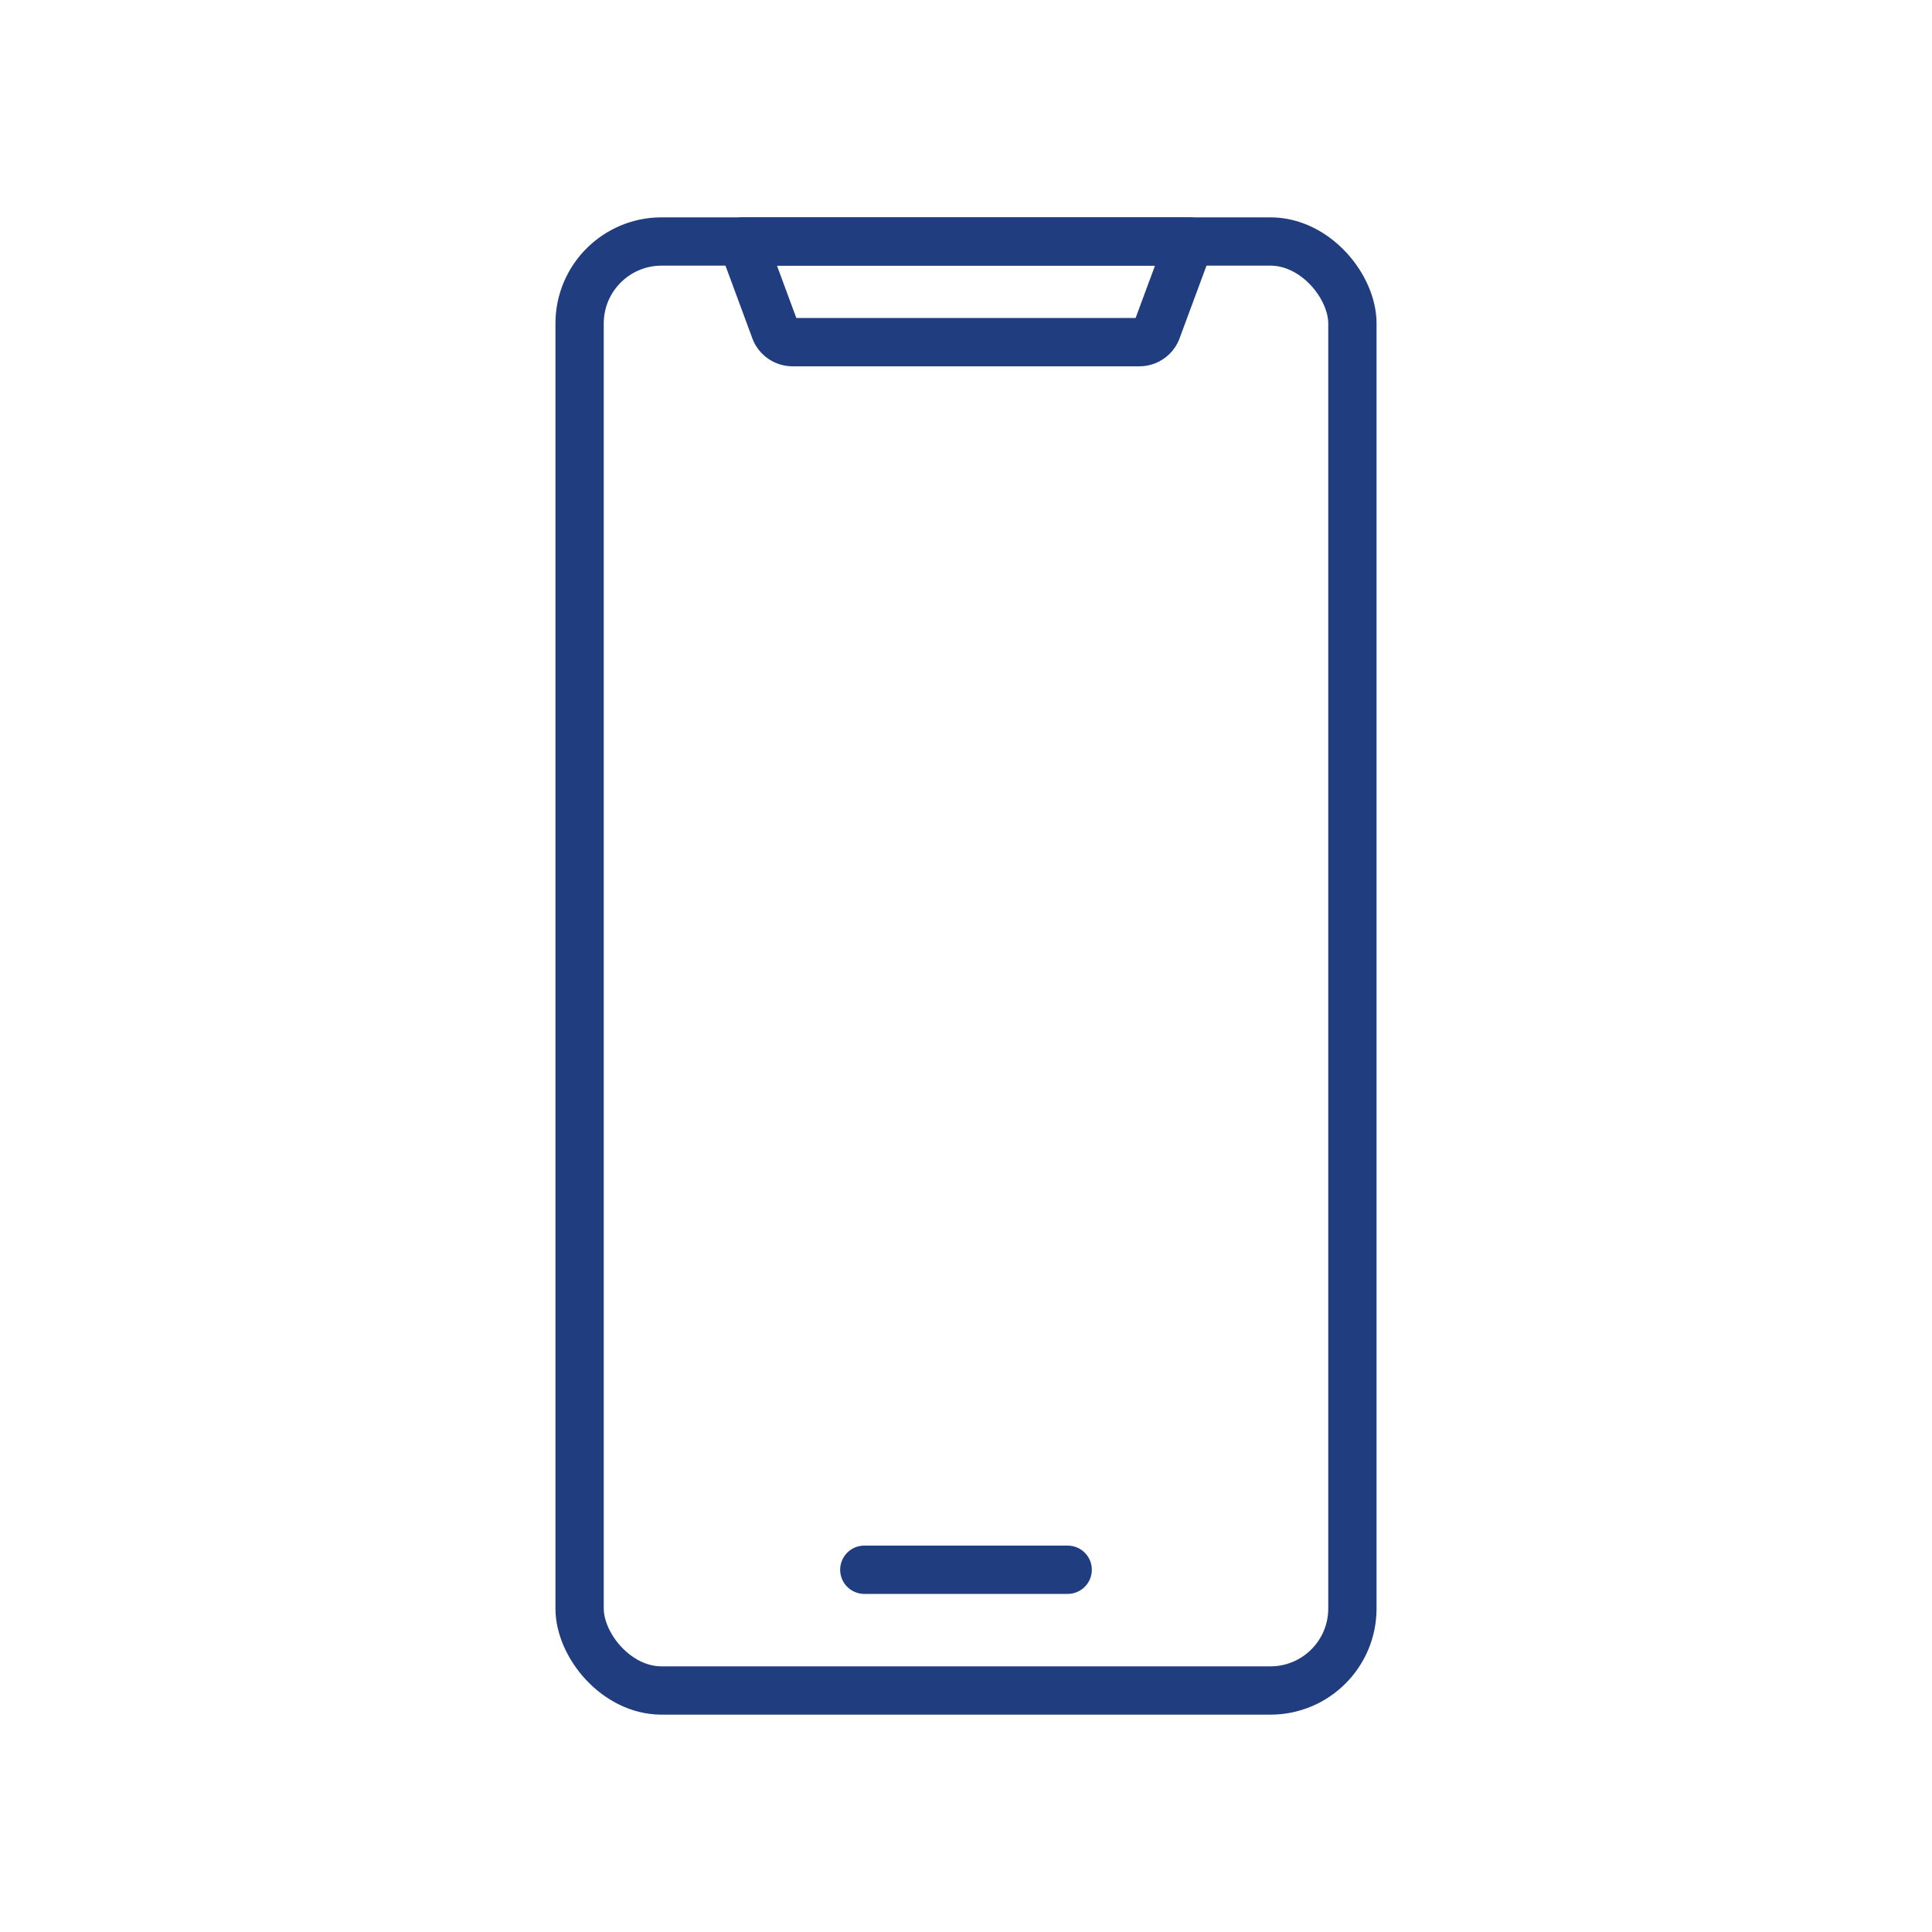 <svg id="icon_sp" xmlns="http://www.w3.org/2000/svg" width="80" height="80" viewBox="0 0 80 80">
  <rect id="bg" width="80" height="80" fill="none"/>
  <rect id="square" width="32" height="60" rx="3.394" transform="translate(24 10)" fill="none" stroke="#203d80" stroke-linejoin="round" stroke-width="2"/>
  <line id="line" x2="8.421" transform="translate(35.789 65)" fill="none" stroke="#203d80" stroke-linecap="round" stroke-linejoin="round" stroke-width="2"/>
  <path id="pass" d="M487.2,94.167H472.8a.775.775,0,0,1-.716-.524L470.737,90h18.526l-1.35,3.643A.775.775,0,0,1,487.2,94.167Z" transform="translate(-440 -80)" fill="none" stroke="#203d80" stroke-linejoin="round" stroke-width="2"/>
</svg>
